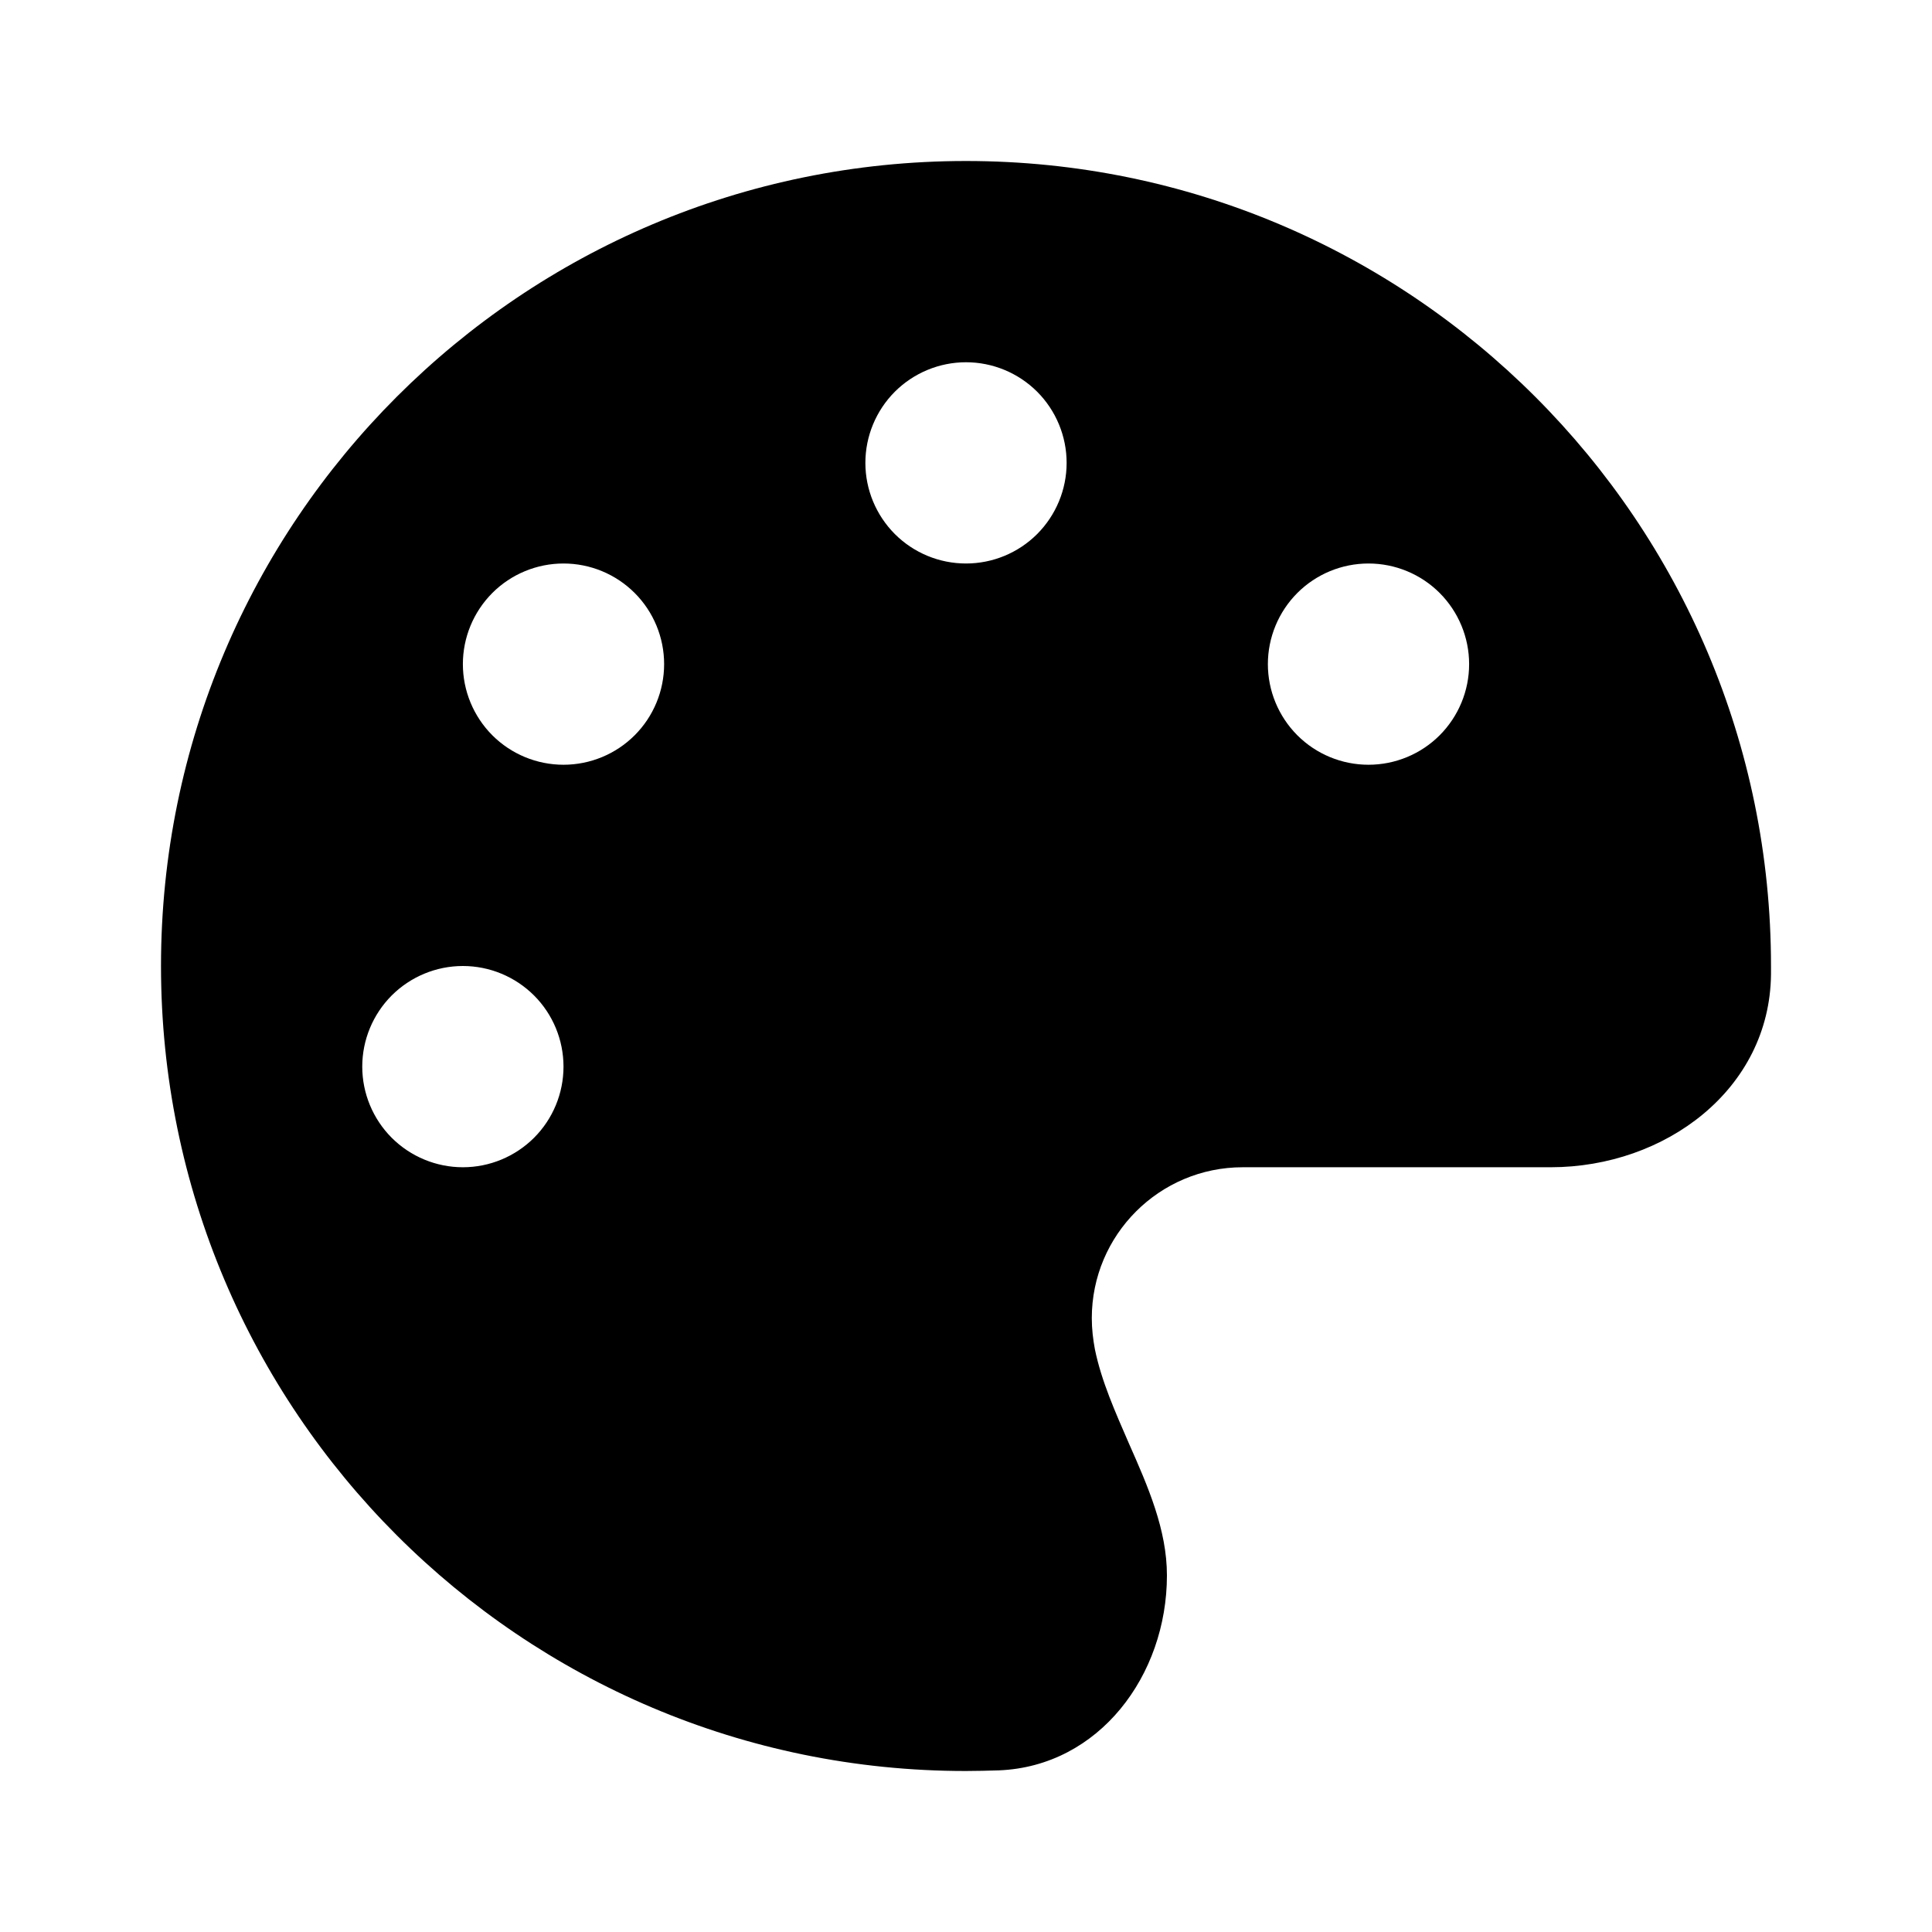 <svg width="36" height="36" viewBox="0 0 36 36" fill="none" xmlns="http://www.w3.org/2000/svg">
<mask id="mask0_175_4456" style="mask-type:alpha" maskUnits="userSpaceOnUse" x="0" y="0" width="36" height="36">
<rect width="36" height="36" fill="#D9D9D9"/>
</mask>
<g mask="url(#mask0_175_4456)">
<g clip-path="url(#clip0_175_4456)">
<path d="M33 18C33 18.053 33 18.105 33 18.158C32.977 20.297 31.031 21.75 28.893 21.75H23.156C21.604 21.75 20.344 23.01 20.344 24.562C20.344 24.762 20.367 24.955 20.402 25.143C20.525 25.74 20.783 26.314 21.035 26.895C21.393 27.703 21.744 28.506 21.744 29.355C21.744 31.219 20.479 32.912 18.615 32.988C18.41 32.994 18.205 33 17.994 33C9.715 33 3 26.285 3 18C3 9.715 9.715 3 18 3C26.285 3 33 9.715 33 18ZM10.5 19.875C10.5 19.378 10.303 18.901 9.951 18.549C9.599 18.198 9.122 18 8.625 18C8.128 18 7.651 18.198 7.299 18.549C6.948 18.901 6.75 19.378 6.75 19.875C6.75 20.372 6.948 20.849 7.299 21.201C7.651 21.552 8.128 21.75 8.625 21.75C9.122 21.75 9.599 21.552 9.951 21.201C10.303 20.849 10.5 20.372 10.5 19.875ZM10.5 14.25C10.997 14.25 11.474 14.053 11.826 13.701C12.178 13.349 12.375 12.872 12.375 12.375C12.375 11.878 12.178 11.401 11.826 11.049C11.474 10.697 10.997 10.5 10.5 10.5C10.003 10.5 9.526 10.697 9.174 11.049C8.823 11.401 8.625 11.878 8.625 12.375C8.625 12.872 8.823 13.349 9.174 13.701C9.526 14.053 10.003 14.25 10.5 14.25ZM19.875 8.625C19.875 8.128 19.677 7.651 19.326 7.299C18.974 6.948 18.497 6.75 18 6.75C17.503 6.75 17.026 6.948 16.674 7.299C16.323 7.651 16.125 8.128 16.125 8.625C16.125 9.122 16.323 9.599 16.674 9.951C17.026 10.303 17.503 10.5 18 10.5C18.497 10.5 18.974 10.303 19.326 9.951C19.677 9.599 19.875 9.122 19.875 8.625ZM25.5 14.25C25.997 14.25 26.474 14.053 26.826 13.701C27.177 13.349 27.375 12.872 27.375 12.375C27.375 11.878 27.177 11.401 26.826 11.049C26.474 10.697 25.997 10.5 25.5 10.5C25.003 10.5 24.526 10.697 24.174 11.049C23.823 11.401 23.625 11.878 23.625 12.375C23.625 12.872 23.823 13.349 24.174 13.701C24.526 14.053 25.003 14.25 25.5 14.25Z" fill="black"/>
</g>
</g>
<defs>
<clipPath id="clip0_175_4456">
<rect width="30" height="30" fill="white" transform="translate(3 3)"/>
</clipPath>
</defs>
</svg>

